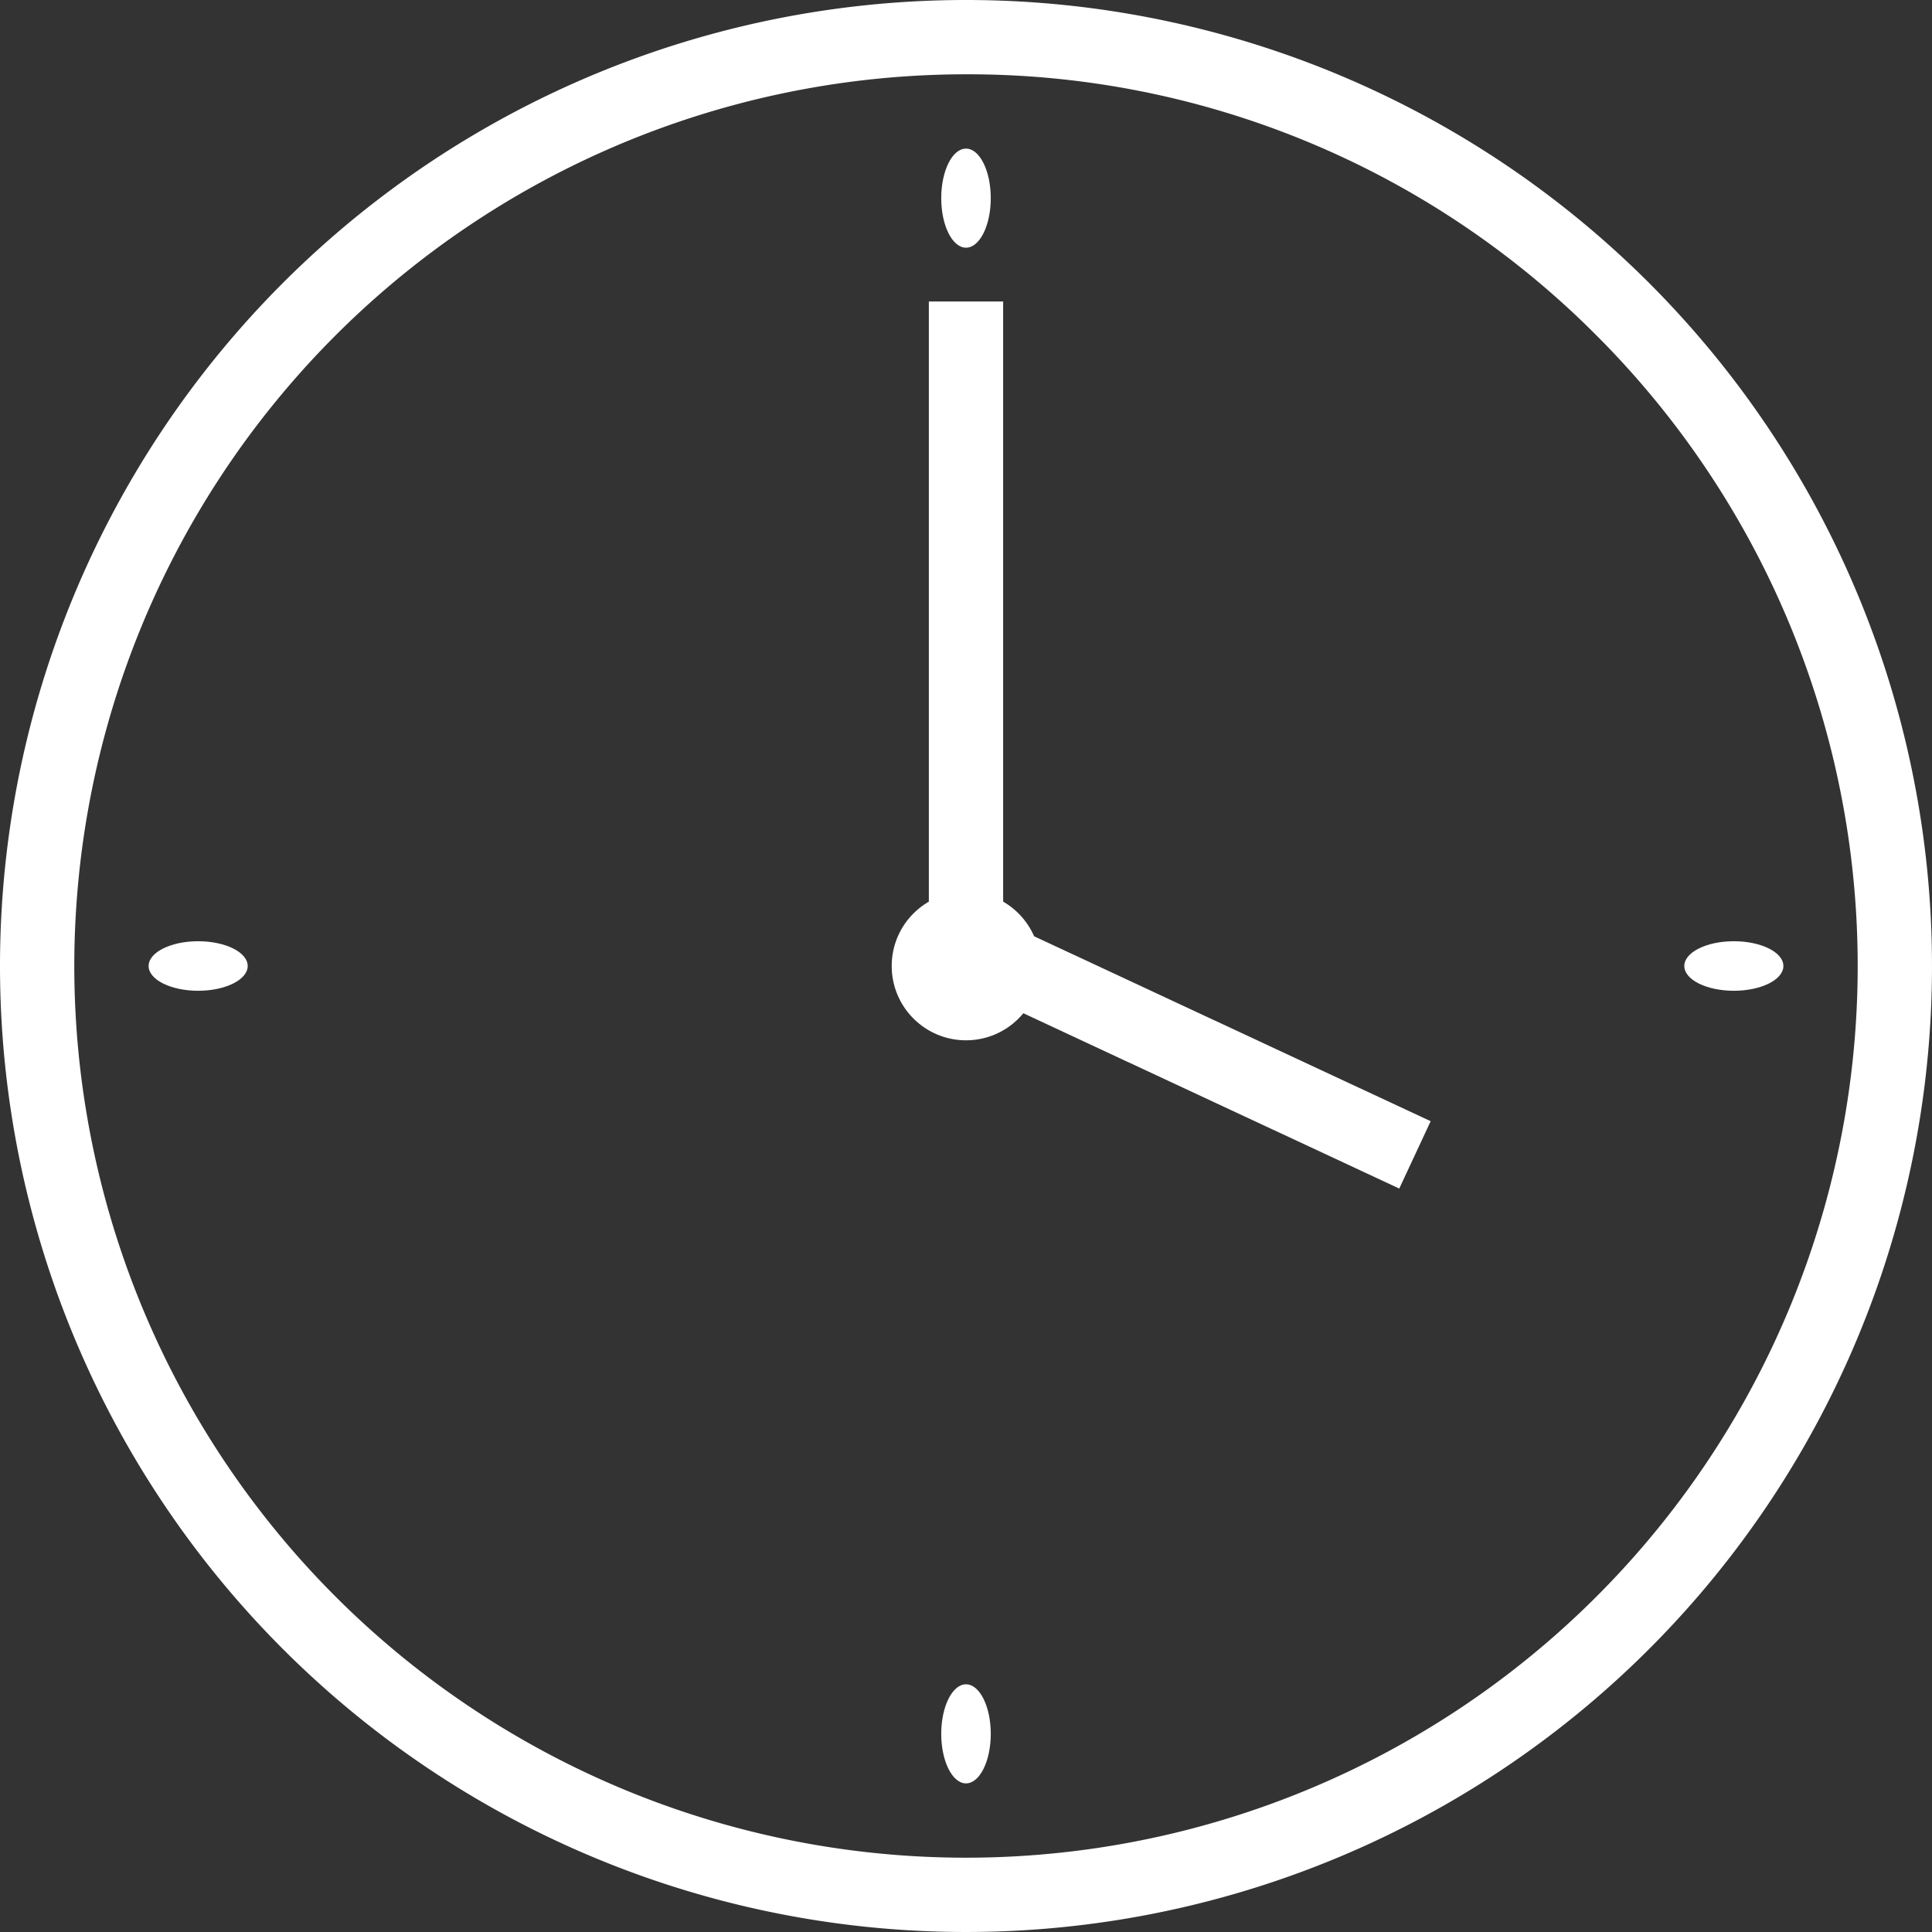 <svg xmlns="http://www.w3.org/2000/svg" width="39" height="39" viewBox="0 0 39 39">
  <rect x="0" y="0" width="39" height="39" fill="#333333" stroke="none"/>
  <g id="グループ_196" data-name="グループ 196" transform="translate(0 -0.414)">
    <path id="楕円形_61" data-name="楕円形 61" d="M19.5,1.5A18,18,0,0,0,6.772,32.228,18,18,0,1,0,32.228,6.772,17.882,17.882,0,0,0,19.5,1.5m0-1.5A19.5,19.5,0,1,1,0,19.5,19.5,19.5,0,0,1,19.5,0Z" transform="translate(0 0.414)" fill="#fff"/>
    <ellipse id="楕円形_66" data-name="楕円形 66" cx="0.5" cy="1" rx="0.5" ry="1" transform="translate(19 3.414)" fill="#fff"/>
    <ellipse id="楕円形_62" data-name="楕円形 62" cx="0.5" cy="1" rx="0.5" ry="1" transform="translate(19 34.414)" fill="#fff"/>
    <ellipse id="楕円形_65" data-name="楕円形 65" cx="1" cy="0.5" rx="1" ry="0.5" transform="translate(3 19.414)" fill="#fff"/>
    <ellipse id="楕円形_63" data-name="楕円形 63" cx="1" cy="0.5" rx="1" ry="0.5" transform="translate(34 19.414)" fill="#fff"/>
    <g id="グループ_100" data-name="グループ 100" transform="translate(18.75 6.5)">
      <rect id="長方形_126" data-name="長方形 126" width="1.5" height="13" transform="translate(0 0)" fill="#fff"/>
    </g>
    <circle id="楕円形_48" data-name="楕円形 48" cx="1.5" cy="1.5" r="1.5" transform="translate(18 18.414)" fill="#fff"/>
    <g id="グループ_155" data-name="グループ 155" transform="translate(19.183 18.821)">
      <g id="グループ_152" data-name="グループ 152" transform="translate(9.697 4.226) rotate(115)">
        <rect id="長方形_126-2" data-name="長方形 126" width="1.5" height="10" transform="translate(0 0)" fill="#fff"/>
      </g>
    </g>
  </g>
</svg>
